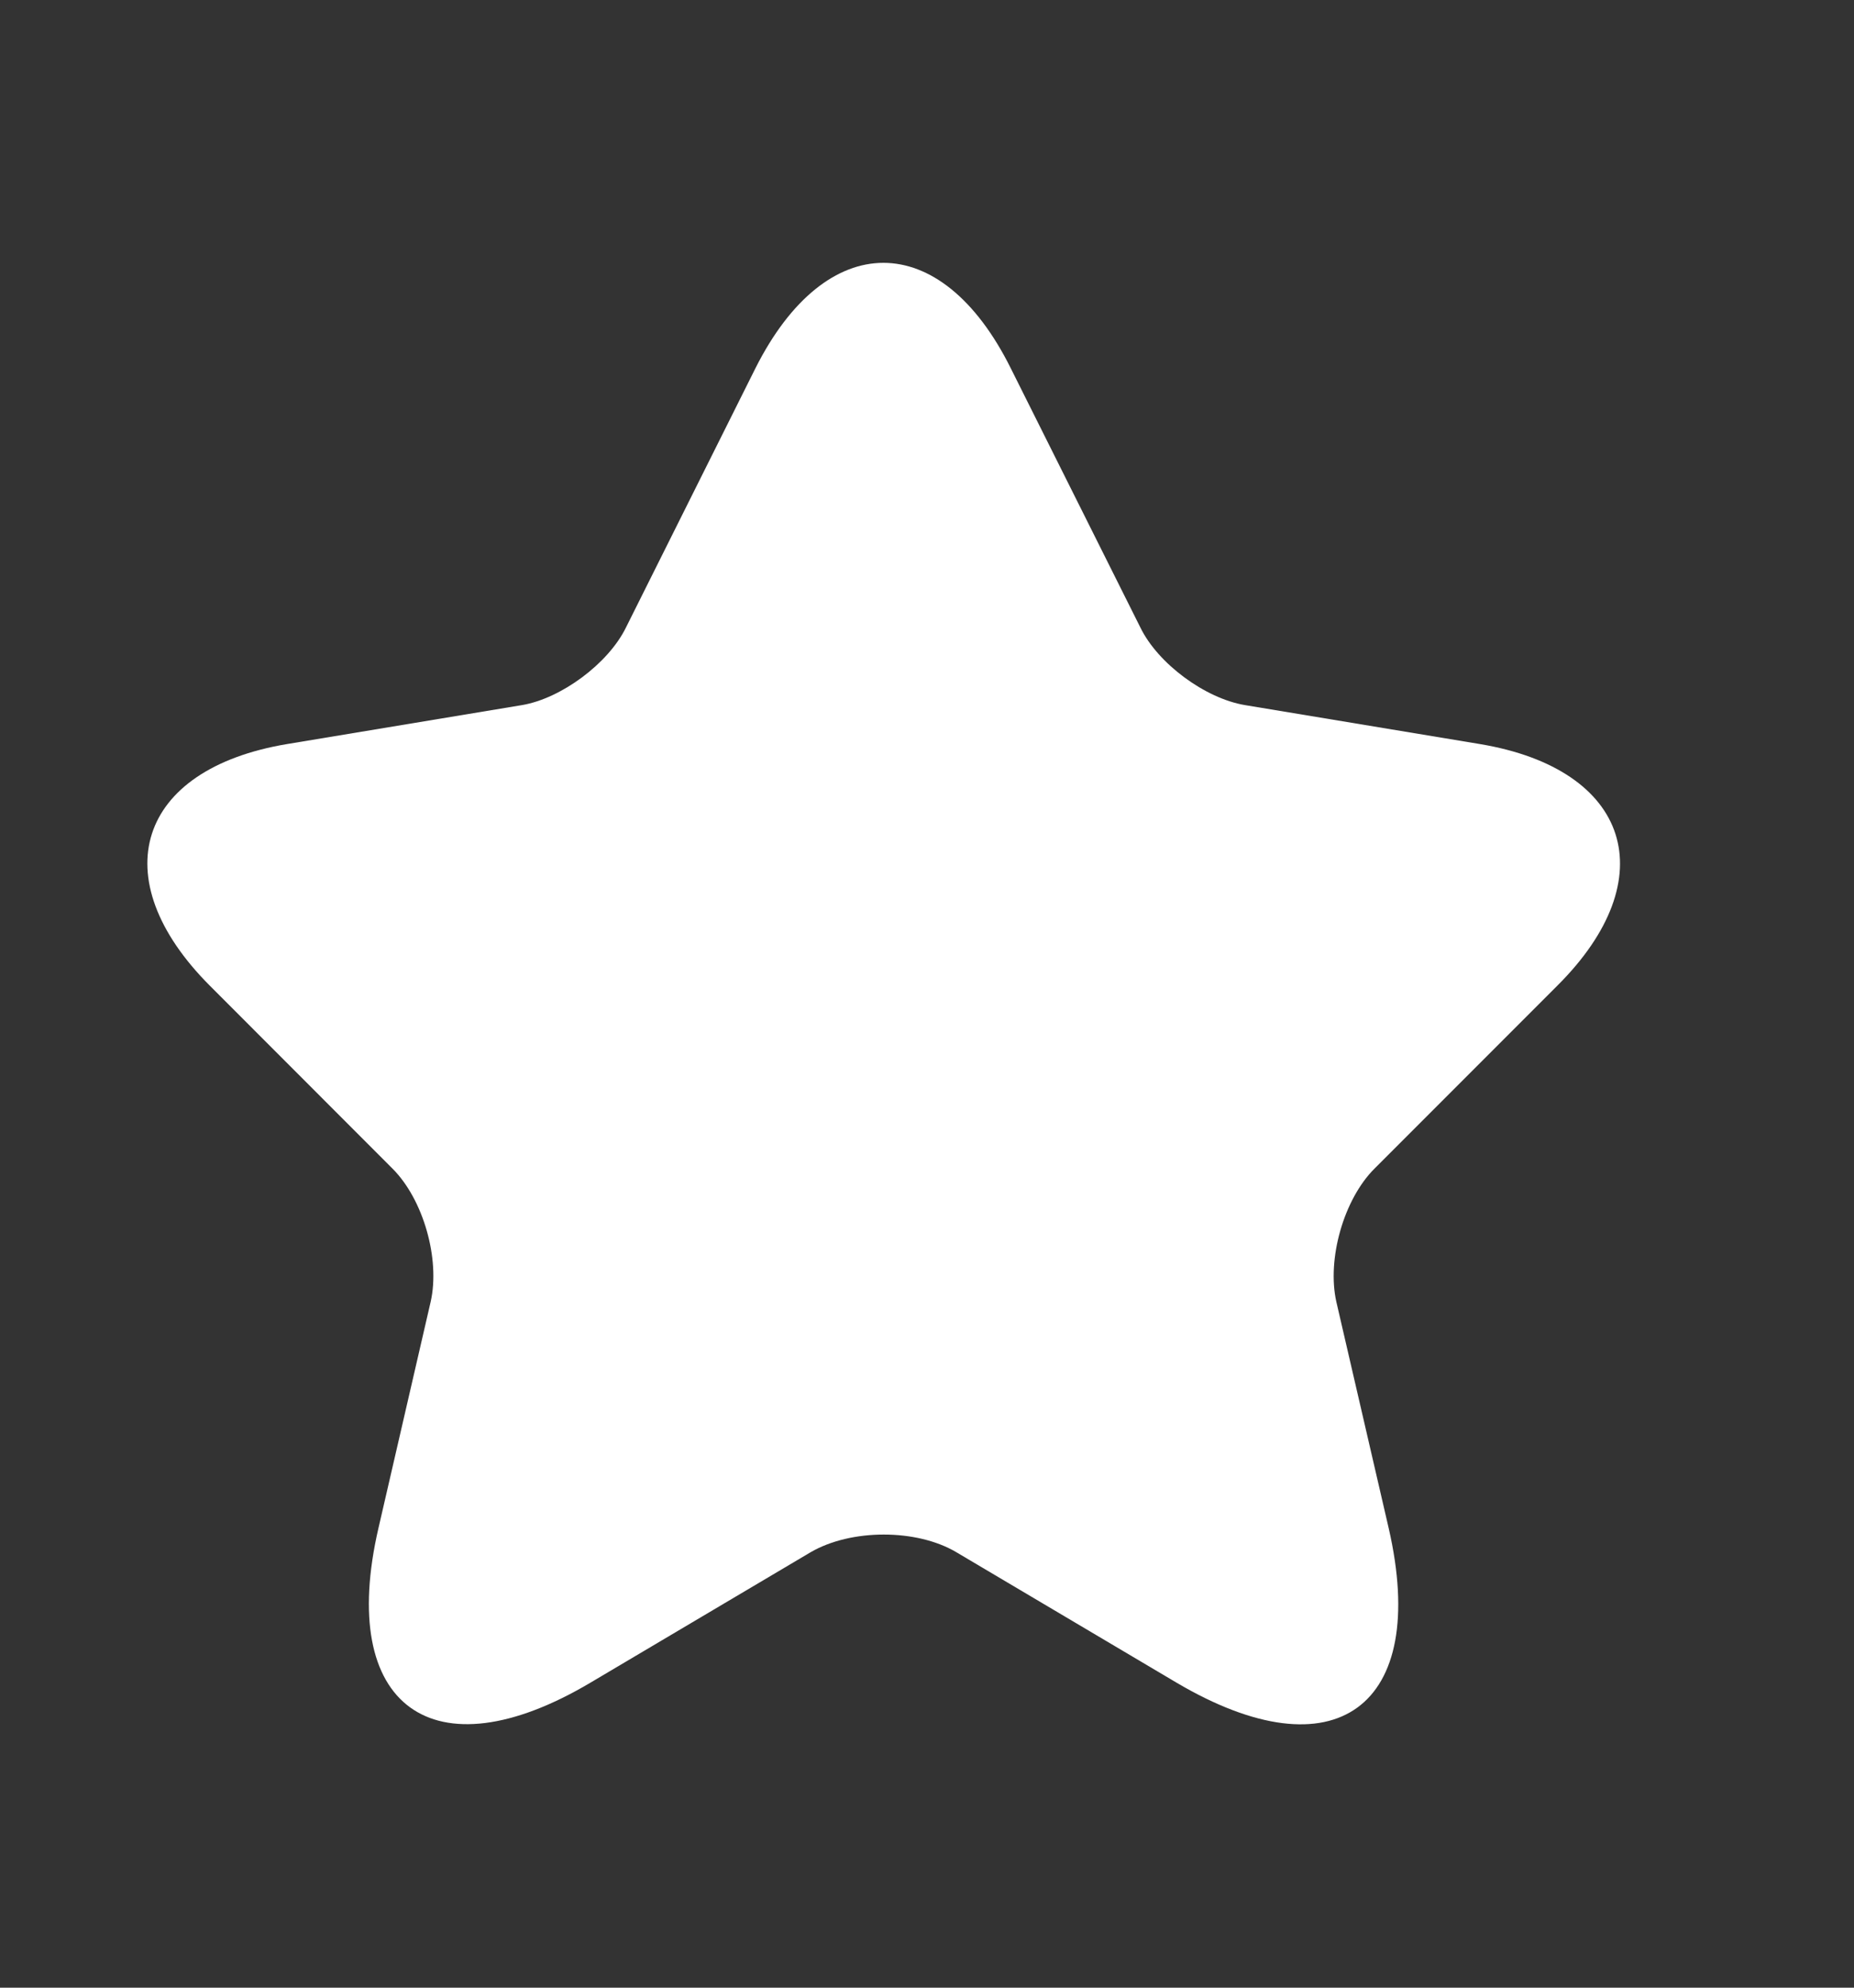 <svg width="14" height="15" viewBox="0 0 14 15" fill="none" xmlns="http://www.w3.org/2000/svg">
<rect x="0" y="0" width="14" height="15" fill="#333333" stroke="none"/>
<path d="M7.633 2.78L8.612 4.737C8.745 5.009 9.101 5.271 9.401 5.321L11.175 5.615C12.309 5.804 12.576 6.627 11.759 7.439L10.38 8.818C10.146 9.051 10.019 9.502 10.091 9.824L10.486 11.531C10.797 12.882 10.08 13.404 8.884 12.698L7.222 11.714C6.922 11.536 6.427 11.536 6.121 11.714L4.459 12.698C3.269 13.404 2.546 12.876 2.858 11.531L3.252 9.824C3.325 9.502 3.197 9.051 2.963 8.818L1.585 7.439C0.773 6.627 1.034 5.804 2.168 5.615L3.942 5.321C4.237 5.271 4.592 5.009 4.726 4.737L5.704 2.78C6.238 1.718 7.105 1.718 7.633 2.78Z" fill="white"/>
</svg>
